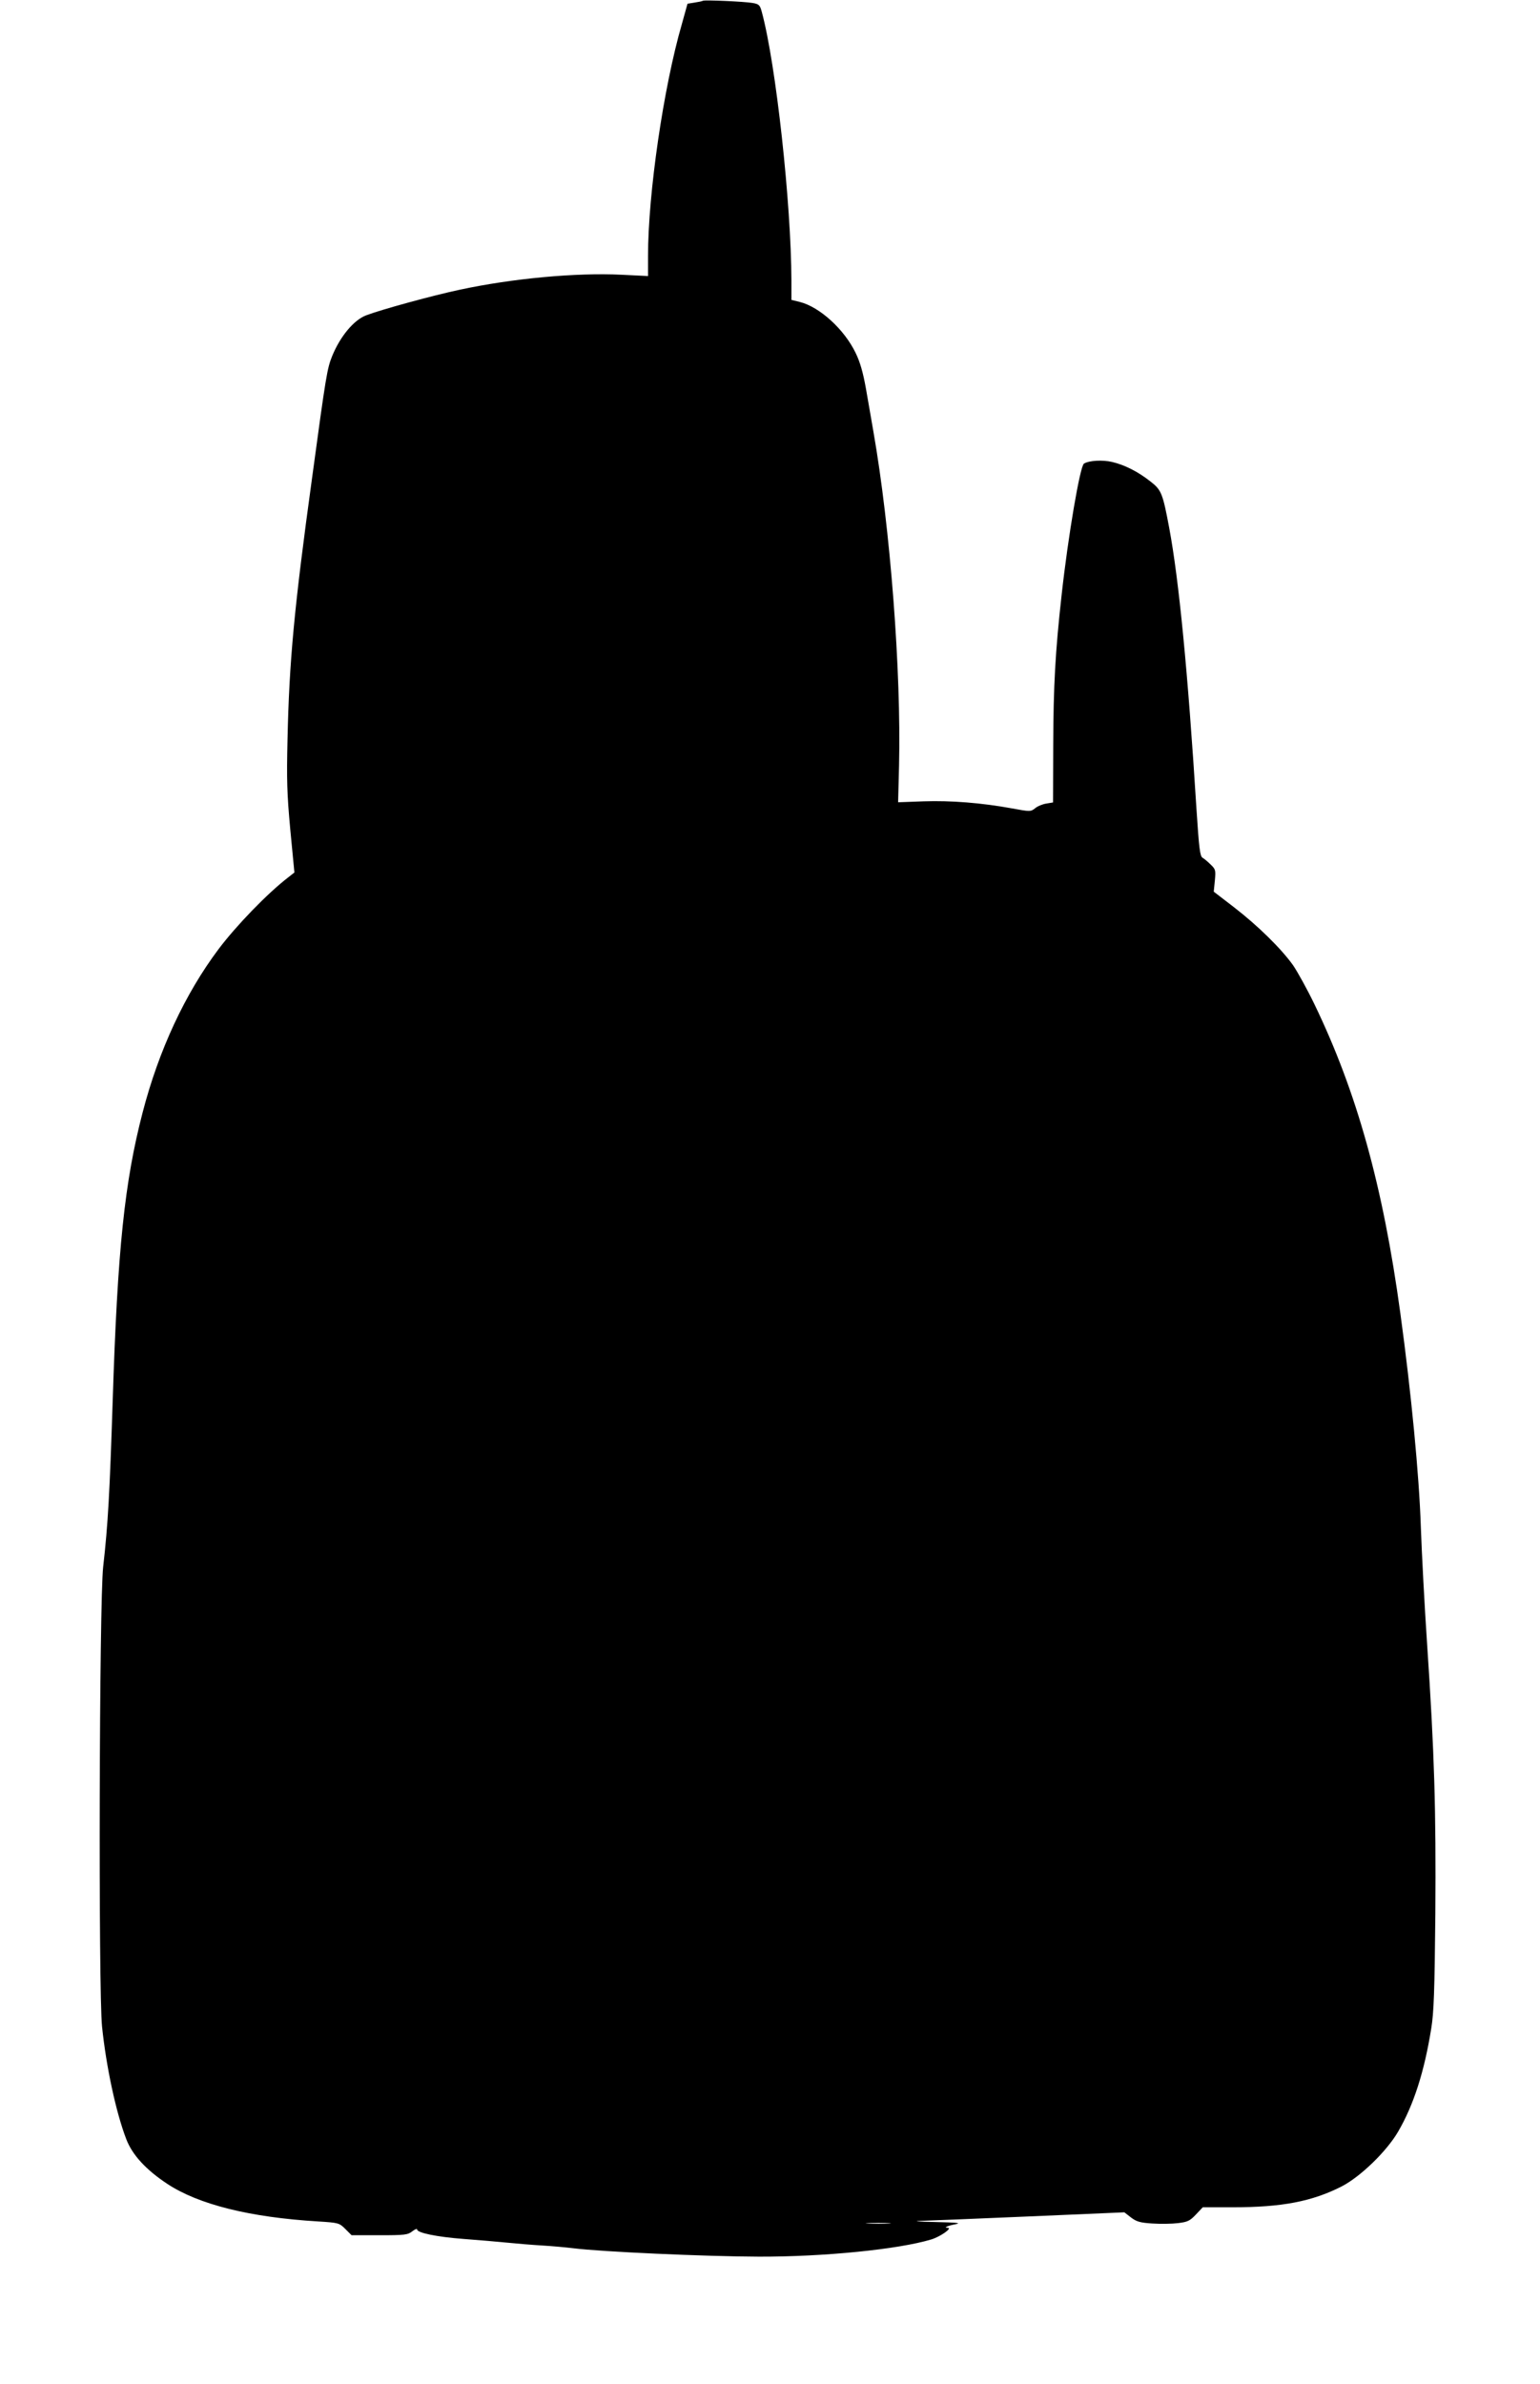 <?xml version="1.0" standalone="no"?>
<!DOCTYPE svg PUBLIC "-//W3C//DTD SVG 20010904//EN"
 "http://www.w3.org/TR/2001/REC-SVG-20010904/DTD/svg10.dtd">
<svg version="1.0" xmlns="http://www.w3.org/2000/svg"
 width="827pt" height="1280pt" viewBox="0 0 827 1280"
 preserveAspectRatio="xMidYMid meet">
<g transform="translate(0,1280) scale(0.1,-0.1)"
fill="#000000" stroke="none">
<path d="M3775 12796 c-5 -3 -26 -7 -46 -10 l-37 -6 -30 -108 c-99 -341 -182
-912 -182 -1246 l0 -108 -142 7 c-246 12 -587 -20 -867 -80 -147 -31 -424
-107 -505 -138 -66 -25 -139 -113 -182 -218 -27 -67 -33 -100 -108 -654 -96
-697 -123 -985 -132 -1405 -5 -215 -3 -291 15 -485 l22 -229 -33 -26 c-112
-86 -279 -259 -374 -385 -180 -240 -321 -542 -408 -877 -97 -373 -135 -733
-161 -1553 -16 -491 -25 -659 -51 -887 -21 -188 -26 -2273 -6 -2468 22 -213
74 -458 130 -604 32 -84 105 -164 220 -240 168 -111 444 -180 811 -202 110 -7
113 -8 146 -41 l33 -33 150 0 c136 0 152 2 176 21 14 11 26 16 26 10 0 -18
105 -40 250 -51 80 -6 186 -15 235 -20 50 -5 133 -12 185 -15 52 -3 129 -10
170 -15 151 -19 706 -44 995 -45 350 -1 748 39 925 92 50 15 118 63 89 63 -24
0 -1 11 42 19 34 7 9 9 -111 12 -85 2 -121 4 -80 6 41 1 305 12 586 24 l512
22 36 -28 c29 -22 49 -28 114 -32 44 -3 106 -2 138 2 51 6 64 12 96 46 l37 39
158 0 c268 0 428 31 588 112 102 53 242 189 303 294 84 144 141 323 178 554
14 85 18 200 22 615 4 558 -5 865 -44 1445 -14 206 -29 492 -34 635 -9 273
-51 714 -110 1145 -93 682 -234 1188 -461 1658 -38 79 -90 173 -115 210 -66
92 -190 213 -318 312 l-108 83 6 60 c5 55 4 60 -22 85 -15 15 -35 32 -44 37
-14 8 -19 50 -33 265 -46 734 -94 1227 -146 1505 -35 187 -42 205 -102 251
-66 52 -137 88 -205 104 -52 12 -124 8 -151 -9 -21 -13 -85 -388 -120 -706
-34 -304 -44 -488 -45 -807 l-1 -306 -36 -6 c-20 -3 -47 -14 -60 -25 -24 -19
-27 -19 -124 -1 -164 30 -330 43 -475 38 l-137 -5 5 196 c12 508 -47 1277
-138 1796 -10 61 -29 164 -40 230 -15 84 -31 141 -55 190 -61 127 -193 247
-300 274 l-45 11 0 103 c-1 413 -83 1163 -159 1443 -10 37 -15 42 -49 48 -47
8 -254 17 -267 12z m998 -11933 c-29 -2 -78 -2 -110 0 -32 2 -8 3 52 3 61 0
87 -1 58 -3z"/>
</g>
</svg>